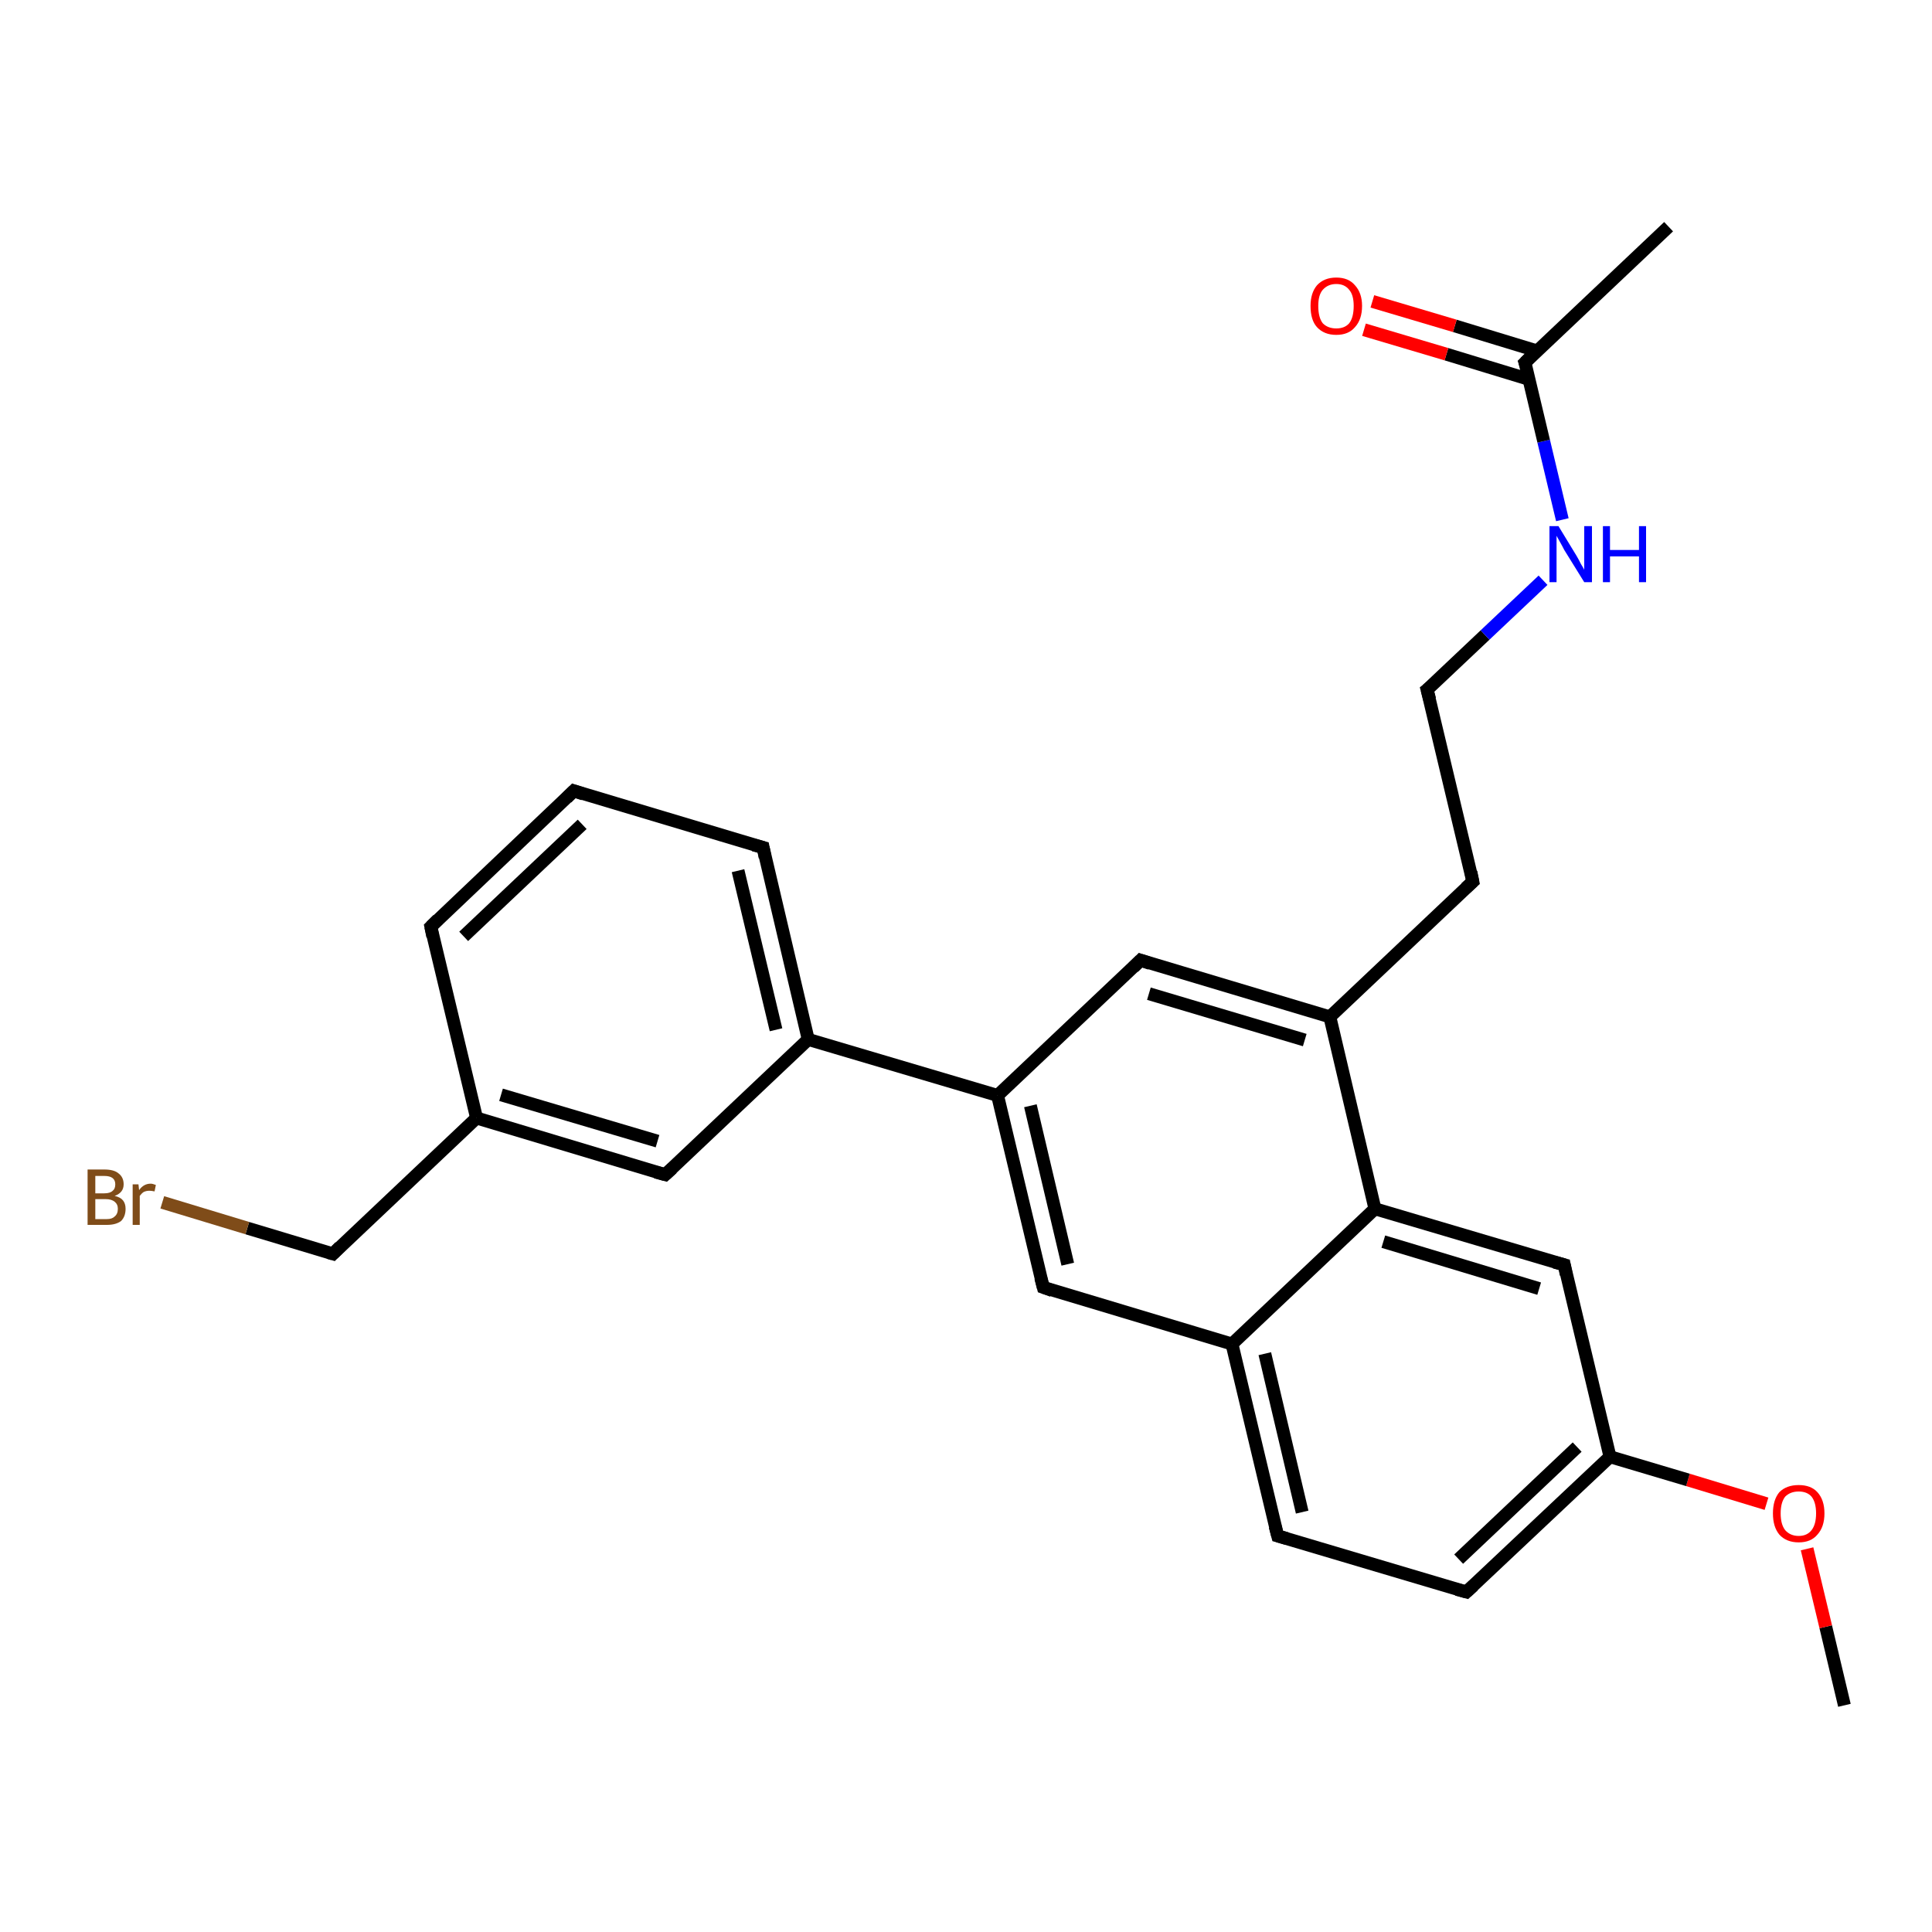 <?xml version='1.0' encoding='iso-8859-1'?>
<svg version='1.1' baseProfile='full'
              xmlns='http://www.w3.org/2000/svg'
                      xmlns:rdkit='http://www.rdkit.org/xml'
                      xmlns:xlink='http://www.w3.org/1999/xlink'
                  xml:space='preserve'
width='300px' height='300px' viewBox='0 0 300 300'>
<!-- END OF HEADER -->
<rect style='opacity:1.0;fill:#FFFFFF;stroke:none' width='300.0' height='300.0' x='0.0' y='0.0'> </rect>
<path class='bond-0 atom-0 atom-1' d='M 286.4,264.8 L 283.5,252.6' style='fill:none;fill-rule:evenodd;stroke:#000000;stroke-width:2.0px;stroke-linecap:butt;stroke-linejoin:miter;stroke-opacity:1' />
<path class='bond-0 atom-0 atom-1' d='M 283.5,252.6 L 280.6,240.5' style='fill:none;fill-rule:evenodd;stroke:#FF0000;stroke-width:2.0px;stroke-linecap:butt;stroke-linejoin:miter;stroke-opacity:1' />
<path class='bond-1 atom-1 atom-2' d='M 274.3,233.5 L 262.1,229.8' style='fill:none;fill-rule:evenodd;stroke:#FF0000;stroke-width:2.0px;stroke-linecap:butt;stroke-linejoin:miter;stroke-opacity:1' />
<path class='bond-1 atom-1 atom-2' d='M 262.1,229.8 L 250.0,226.2' style='fill:none;fill-rule:evenodd;stroke:#000000;stroke-width:2.0px;stroke-linecap:butt;stroke-linejoin:miter;stroke-opacity:1' />
<path class='bond-2 atom-2 atom-3' d='M 250.0,226.2 L 227.7,247.2' style='fill:none;fill-rule:evenodd;stroke:#000000;stroke-width:2.0px;stroke-linecap:butt;stroke-linejoin:miter;stroke-opacity:1' />
<path class='bond-2 atom-2 atom-3' d='M 244.9,224.7 L 226.5,242.1' style='fill:none;fill-rule:evenodd;stroke:#000000;stroke-width:2.0px;stroke-linecap:butt;stroke-linejoin:miter;stroke-opacity:1' />
<path class='bond-3 atom-3 atom-4' d='M 227.7,247.2 L 198.4,238.5' style='fill:none;fill-rule:evenodd;stroke:#000000;stroke-width:2.0px;stroke-linecap:butt;stroke-linejoin:miter;stroke-opacity:1' />
<path class='bond-4 atom-4 atom-5' d='M 198.4,238.5 L 191.3,208.7' style='fill:none;fill-rule:evenodd;stroke:#000000;stroke-width:2.0px;stroke-linecap:butt;stroke-linejoin:miter;stroke-opacity:1' />
<path class='bond-4 atom-4 atom-5' d='M 202.2,234.8 L 196.4,210.2' style='fill:none;fill-rule:evenodd;stroke:#000000;stroke-width:2.0px;stroke-linecap:butt;stroke-linejoin:miter;stroke-opacity:1' />
<path class='bond-5 atom-5 atom-6' d='M 191.3,208.7 L 162.0,199.9' style='fill:none;fill-rule:evenodd;stroke:#000000;stroke-width:2.0px;stroke-linecap:butt;stroke-linejoin:miter;stroke-opacity:1' />
<path class='bond-6 atom-6 atom-7' d='M 162.0,199.9 L 154.9,170.1' style='fill:none;fill-rule:evenodd;stroke:#000000;stroke-width:2.0px;stroke-linecap:butt;stroke-linejoin:miter;stroke-opacity:1' />
<path class='bond-6 atom-6 atom-7' d='M 165.8,196.3 L 160.0,171.7' style='fill:none;fill-rule:evenodd;stroke:#000000;stroke-width:2.0px;stroke-linecap:butt;stroke-linejoin:miter;stroke-opacity:1' />
<path class='bond-7 atom-7 atom-8' d='M 154.9,170.1 L 177.1,149.1' style='fill:none;fill-rule:evenodd;stroke:#000000;stroke-width:2.0px;stroke-linecap:butt;stroke-linejoin:miter;stroke-opacity:1' />
<path class='bond-8 atom-8 atom-9' d='M 177.1,149.1 L 206.5,157.9' style='fill:none;fill-rule:evenodd;stroke:#000000;stroke-width:2.0px;stroke-linecap:butt;stroke-linejoin:miter;stroke-opacity:1' />
<path class='bond-8 atom-8 atom-9' d='M 178.4,154.3 L 202.6,161.5' style='fill:none;fill-rule:evenodd;stroke:#000000;stroke-width:2.0px;stroke-linecap:butt;stroke-linejoin:miter;stroke-opacity:1' />
<path class='bond-9 atom-9 atom-10' d='M 206.5,157.9 L 228.7,136.9' style='fill:none;fill-rule:evenodd;stroke:#000000;stroke-width:2.0px;stroke-linecap:butt;stroke-linejoin:miter;stroke-opacity:1' />
<path class='bond-10 atom-10 atom-11' d='M 228.7,136.9 L 221.6,107.1' style='fill:none;fill-rule:evenodd;stroke:#000000;stroke-width:2.0px;stroke-linecap:butt;stroke-linejoin:miter;stroke-opacity:1' />
<path class='bond-11 atom-11 atom-12' d='M 221.6,107.1 L 230.6,98.6' style='fill:none;fill-rule:evenodd;stroke:#000000;stroke-width:2.0px;stroke-linecap:butt;stroke-linejoin:miter;stroke-opacity:1' />
<path class='bond-11 atom-11 atom-12' d='M 230.6,98.6 L 239.6,90.1' style='fill:none;fill-rule:evenodd;stroke:#0000FF;stroke-width:2.0px;stroke-linecap:butt;stroke-linejoin:miter;stroke-opacity:1' />
<path class='bond-12 atom-12 atom-13' d='M 242.6,80.7 L 239.7,68.5' style='fill:none;fill-rule:evenodd;stroke:#0000FF;stroke-width:2.0px;stroke-linecap:butt;stroke-linejoin:miter;stroke-opacity:1' />
<path class='bond-12 atom-12 atom-13' d='M 239.7,68.5 L 236.8,56.3' style='fill:none;fill-rule:evenodd;stroke:#000000;stroke-width:2.0px;stroke-linecap:butt;stroke-linejoin:miter;stroke-opacity:1' />
<path class='bond-13 atom-13 atom-14' d='M 236.8,56.3 L 259.1,35.2' style='fill:none;fill-rule:evenodd;stroke:#000000;stroke-width:2.0px;stroke-linecap:butt;stroke-linejoin:miter;stroke-opacity:1' />
<path class='bond-14 atom-13 atom-15' d='M 238.7,54.5 L 225.9,50.6' style='fill:none;fill-rule:evenodd;stroke:#000000;stroke-width:2.0px;stroke-linecap:butt;stroke-linejoin:miter;stroke-opacity:1' />
<path class='bond-14 atom-13 atom-15' d='M 225.9,50.6 L 213.1,46.8' style='fill:none;fill-rule:evenodd;stroke:#FF0000;stroke-width:2.0px;stroke-linecap:butt;stroke-linejoin:miter;stroke-opacity:1' />
<path class='bond-14 atom-13 atom-15' d='M 237.4,58.9 L 224.6,55.0' style='fill:none;fill-rule:evenodd;stroke:#000000;stroke-width:2.0px;stroke-linecap:butt;stroke-linejoin:miter;stroke-opacity:1' />
<path class='bond-14 atom-13 atom-15' d='M 224.6,55.0 L 211.8,51.2' style='fill:none;fill-rule:evenodd;stroke:#FF0000;stroke-width:2.0px;stroke-linecap:butt;stroke-linejoin:miter;stroke-opacity:1' />
<path class='bond-15 atom-9 atom-16' d='M 206.5,157.9 L 213.5,187.7' style='fill:none;fill-rule:evenodd;stroke:#000000;stroke-width:2.0px;stroke-linecap:butt;stroke-linejoin:miter;stroke-opacity:1' />
<path class='bond-16 atom-16 atom-17' d='M 213.5,187.7 L 242.9,196.4' style='fill:none;fill-rule:evenodd;stroke:#000000;stroke-width:2.0px;stroke-linecap:butt;stroke-linejoin:miter;stroke-opacity:1' />
<path class='bond-16 atom-16 atom-17' d='M 214.8,192.8 L 239.0,200.1' style='fill:none;fill-rule:evenodd;stroke:#000000;stroke-width:2.0px;stroke-linecap:butt;stroke-linejoin:miter;stroke-opacity:1' />
<path class='bond-17 atom-7 atom-18' d='M 154.9,170.1 L 125.5,161.4' style='fill:none;fill-rule:evenodd;stroke:#000000;stroke-width:2.0px;stroke-linecap:butt;stroke-linejoin:miter;stroke-opacity:1' />
<path class='bond-18 atom-18 atom-19' d='M 125.5,161.4 L 118.5,131.6' style='fill:none;fill-rule:evenodd;stroke:#000000;stroke-width:2.0px;stroke-linecap:butt;stroke-linejoin:miter;stroke-opacity:1' />
<path class='bond-18 atom-18 atom-19' d='M 120.5,159.9 L 114.6,135.2' style='fill:none;fill-rule:evenodd;stroke:#000000;stroke-width:2.0px;stroke-linecap:butt;stroke-linejoin:miter;stroke-opacity:1' />
<path class='bond-19 atom-19 atom-20' d='M 118.5,131.6 L 89.1,122.8' style='fill:none;fill-rule:evenodd;stroke:#000000;stroke-width:2.0px;stroke-linecap:butt;stroke-linejoin:miter;stroke-opacity:1' />
<path class='bond-20 atom-20 atom-21' d='M 89.1,122.8 L 66.9,143.9' style='fill:none;fill-rule:evenodd;stroke:#000000;stroke-width:2.0px;stroke-linecap:butt;stroke-linejoin:miter;stroke-opacity:1' />
<path class='bond-20 atom-20 atom-21' d='M 90.4,128.0 L 72.0,145.4' style='fill:none;fill-rule:evenodd;stroke:#000000;stroke-width:2.0px;stroke-linecap:butt;stroke-linejoin:miter;stroke-opacity:1' />
<path class='bond-21 atom-21 atom-22' d='M 66.9,143.9 L 74.0,173.6' style='fill:none;fill-rule:evenodd;stroke:#000000;stroke-width:2.0px;stroke-linecap:butt;stroke-linejoin:miter;stroke-opacity:1' />
<path class='bond-22 atom-22 atom-23' d='M 74.0,173.6 L 51.7,194.7' style='fill:none;fill-rule:evenodd;stroke:#000000;stroke-width:2.0px;stroke-linecap:butt;stroke-linejoin:miter;stroke-opacity:1' />
<path class='bond-23 atom-23 atom-24' d='M 51.7,194.7 L 38.4,190.7' style='fill:none;fill-rule:evenodd;stroke:#000000;stroke-width:2.0px;stroke-linecap:butt;stroke-linejoin:miter;stroke-opacity:1' />
<path class='bond-23 atom-23 atom-24' d='M 38.4,190.7 L 25.2,186.7' style='fill:none;fill-rule:evenodd;stroke:#7F4C19;stroke-width:2.0px;stroke-linecap:butt;stroke-linejoin:miter;stroke-opacity:1' />
<path class='bond-24 atom-22 atom-25' d='M 74.0,173.6 L 103.3,182.4' style='fill:none;fill-rule:evenodd;stroke:#000000;stroke-width:2.0px;stroke-linecap:butt;stroke-linejoin:miter;stroke-opacity:1' />
<path class='bond-24 atom-22 atom-25' d='M 77.8,170.0 L 102.1,177.2' style='fill:none;fill-rule:evenodd;stroke:#000000;stroke-width:2.0px;stroke-linecap:butt;stroke-linejoin:miter;stroke-opacity:1' />
<path class='bond-25 atom-17 atom-2' d='M 242.9,196.4 L 250.0,226.2' style='fill:none;fill-rule:evenodd;stroke:#000000;stroke-width:2.0px;stroke-linecap:butt;stroke-linejoin:miter;stroke-opacity:1' />
<path class='bond-26 atom-25 atom-18' d='M 103.3,182.4 L 125.5,161.4' style='fill:none;fill-rule:evenodd;stroke:#000000;stroke-width:2.0px;stroke-linecap:butt;stroke-linejoin:miter;stroke-opacity:1' />
<path class='bond-27 atom-16 atom-5' d='M 213.5,187.7 L 191.3,208.7' style='fill:none;fill-rule:evenodd;stroke:#000000;stroke-width:2.0px;stroke-linecap:butt;stroke-linejoin:miter;stroke-opacity:1' />
<path d='M 228.8,246.2 L 227.7,247.2 L 226.2,246.8' style='fill:none;stroke:#000000;stroke-width:2.0px;stroke-linecap:butt;stroke-linejoin:miter;stroke-opacity:1;' />
<path d='M 199.8,238.9 L 198.4,238.5 L 198.0,237.0' style='fill:none;stroke:#000000;stroke-width:2.0px;stroke-linecap:butt;stroke-linejoin:miter;stroke-opacity:1;' />
<path d='M 163.4,200.4 L 162.0,199.9 L 161.6,198.4' style='fill:none;stroke:#000000;stroke-width:2.0px;stroke-linecap:butt;stroke-linejoin:miter;stroke-opacity:1;' />
<path d='M 176.0,150.2 L 177.1,149.1 L 178.6,149.6' style='fill:none;stroke:#000000;stroke-width:2.0px;stroke-linecap:butt;stroke-linejoin:miter;stroke-opacity:1;' />
<path d='M 227.6,137.9 L 228.7,136.9 L 228.4,135.4' style='fill:none;stroke:#000000;stroke-width:2.0px;stroke-linecap:butt;stroke-linejoin:miter;stroke-opacity:1;' />
<path d='M 222.0,108.6 L 221.6,107.1 L 222.1,106.7' style='fill:none;stroke:#000000;stroke-width:2.0px;stroke-linecap:butt;stroke-linejoin:miter;stroke-opacity:1;' />
<path d='M 237.0,56.9 L 236.8,56.3 L 237.9,55.2' style='fill:none;stroke:#000000;stroke-width:2.0px;stroke-linecap:butt;stroke-linejoin:miter;stroke-opacity:1;' />
<path d='M 241.4,196.0 L 242.9,196.4 L 243.2,197.9' style='fill:none;stroke:#000000;stroke-width:2.0px;stroke-linecap:butt;stroke-linejoin:miter;stroke-opacity:1;' />
<path d='M 118.8,133.1 L 118.5,131.6 L 117.0,131.2' style='fill:none;stroke:#000000;stroke-width:2.0px;stroke-linecap:butt;stroke-linejoin:miter;stroke-opacity:1;' />
<path d='M 90.6,123.3 L 89.1,122.8 L 88.0,123.9' style='fill:none;stroke:#000000;stroke-width:2.0px;stroke-linecap:butt;stroke-linejoin:miter;stroke-opacity:1;' />
<path d='M 68.0,142.8 L 66.9,143.9 L 67.2,145.4' style='fill:none;stroke:#000000;stroke-width:2.0px;stroke-linecap:butt;stroke-linejoin:miter;stroke-opacity:1;' />
<path d='M 52.8,193.6 L 51.7,194.7 L 51.0,194.5' style='fill:none;stroke:#000000;stroke-width:2.0px;stroke-linecap:butt;stroke-linejoin:miter;stroke-opacity:1;' />
<path d='M 101.8,182.0 L 103.3,182.4 L 104.4,181.4' style='fill:none;stroke:#000000;stroke-width:2.0px;stroke-linecap:butt;stroke-linejoin:miter;stroke-opacity:1;' />
<path class='atom-1' d='M 275.3 235.0
Q 275.3 232.9, 276.3 231.7
Q 277.4 230.6, 279.3 230.6
Q 281.2 230.6, 282.2 231.7
Q 283.3 232.9, 283.3 235.0
Q 283.3 237.1, 282.2 238.3
Q 281.2 239.5, 279.3 239.5
Q 277.4 239.5, 276.3 238.3
Q 275.3 237.1, 275.3 235.0
M 279.3 238.5
Q 280.6 238.5, 281.3 237.6
Q 282.0 236.7, 282.0 235.0
Q 282.0 233.3, 281.3 232.4
Q 280.6 231.6, 279.3 231.6
Q 278.0 231.6, 277.2 232.4
Q 276.5 233.3, 276.5 235.0
Q 276.5 236.7, 277.2 237.6
Q 278.0 238.5, 279.3 238.5
' fill='#FF0000'/>
<path class='atom-12' d='M 242.0 81.7
L 244.8 86.3
Q 245.1 86.8, 245.5 87.6
Q 246.0 88.4, 246.0 88.5
L 246.0 81.7
L 247.2 81.7
L 247.2 90.4
L 246.0 90.4
L 242.9 85.4
Q 242.6 84.8, 242.2 84.1
Q 241.8 83.4, 241.7 83.2
L 241.7 90.4
L 240.6 90.4
L 240.6 81.7
L 242.0 81.7
' fill='#0000FF'/>
<path class='atom-12' d='M 248.9 81.7
L 250.0 81.7
L 250.0 85.4
L 254.5 85.4
L 254.5 81.7
L 255.6 81.7
L 255.6 90.4
L 254.5 90.4
L 254.5 86.4
L 250.0 86.4
L 250.0 90.4
L 248.9 90.4
L 248.9 81.7
' fill='#0000FF'/>
<path class='atom-15' d='M 203.5 47.5
Q 203.5 45.5, 204.5 44.3
Q 205.6 43.1, 207.5 43.1
Q 209.4 43.1, 210.4 44.3
Q 211.5 45.5, 211.5 47.5
Q 211.5 49.6, 210.4 50.8
Q 209.4 52.0, 207.5 52.0
Q 205.6 52.0, 204.5 50.8
Q 203.5 49.7, 203.5 47.5
M 207.5 51.0
Q 208.8 51.0, 209.5 50.2
Q 210.2 49.3, 210.2 47.5
Q 210.2 45.8, 209.5 45.0
Q 208.8 44.1, 207.5 44.1
Q 206.2 44.1, 205.4 45.0
Q 204.7 45.8, 204.7 47.5
Q 204.7 49.3, 205.4 50.2
Q 206.2 51.0, 207.5 51.0
' fill='#FF0000'/>
<path class='atom-24' d='M 17.8 185.7
Q 18.7 185.9, 19.1 186.4
Q 19.5 186.9, 19.5 187.7
Q 19.5 188.9, 18.8 189.6
Q 18.0 190.2, 16.6 190.2
L 13.6 190.2
L 13.6 181.6
L 16.2 181.6
Q 17.7 181.6, 18.4 182.2
Q 19.2 182.8, 19.2 183.9
Q 19.2 185.2, 17.8 185.7
M 14.8 182.6
L 14.8 185.3
L 16.2 185.3
Q 17.1 185.3, 17.5 184.9
Q 17.9 184.6, 17.9 183.9
Q 17.9 182.6, 16.2 182.6
L 14.8 182.6
M 16.6 189.3
Q 17.4 189.3, 17.8 188.9
Q 18.3 188.5, 18.3 187.7
Q 18.3 187.0, 17.8 186.6
Q 17.3 186.2, 16.4 186.2
L 14.8 186.2
L 14.8 189.3
L 16.6 189.3
' fill='#7F4C19'/>
<path class='atom-24' d='M 21.5 183.9
L 21.6 184.8
Q 22.3 183.8, 23.4 183.8
Q 23.7 183.8, 24.2 184.0
L 24.0 185.0
Q 23.5 184.9, 23.2 184.9
Q 22.7 184.9, 22.3 185.1
Q 22.0 185.3, 21.7 185.7
L 21.7 190.2
L 20.6 190.2
L 20.6 183.9
L 21.5 183.9
' fill='#7F4C19'/>
</svg>
